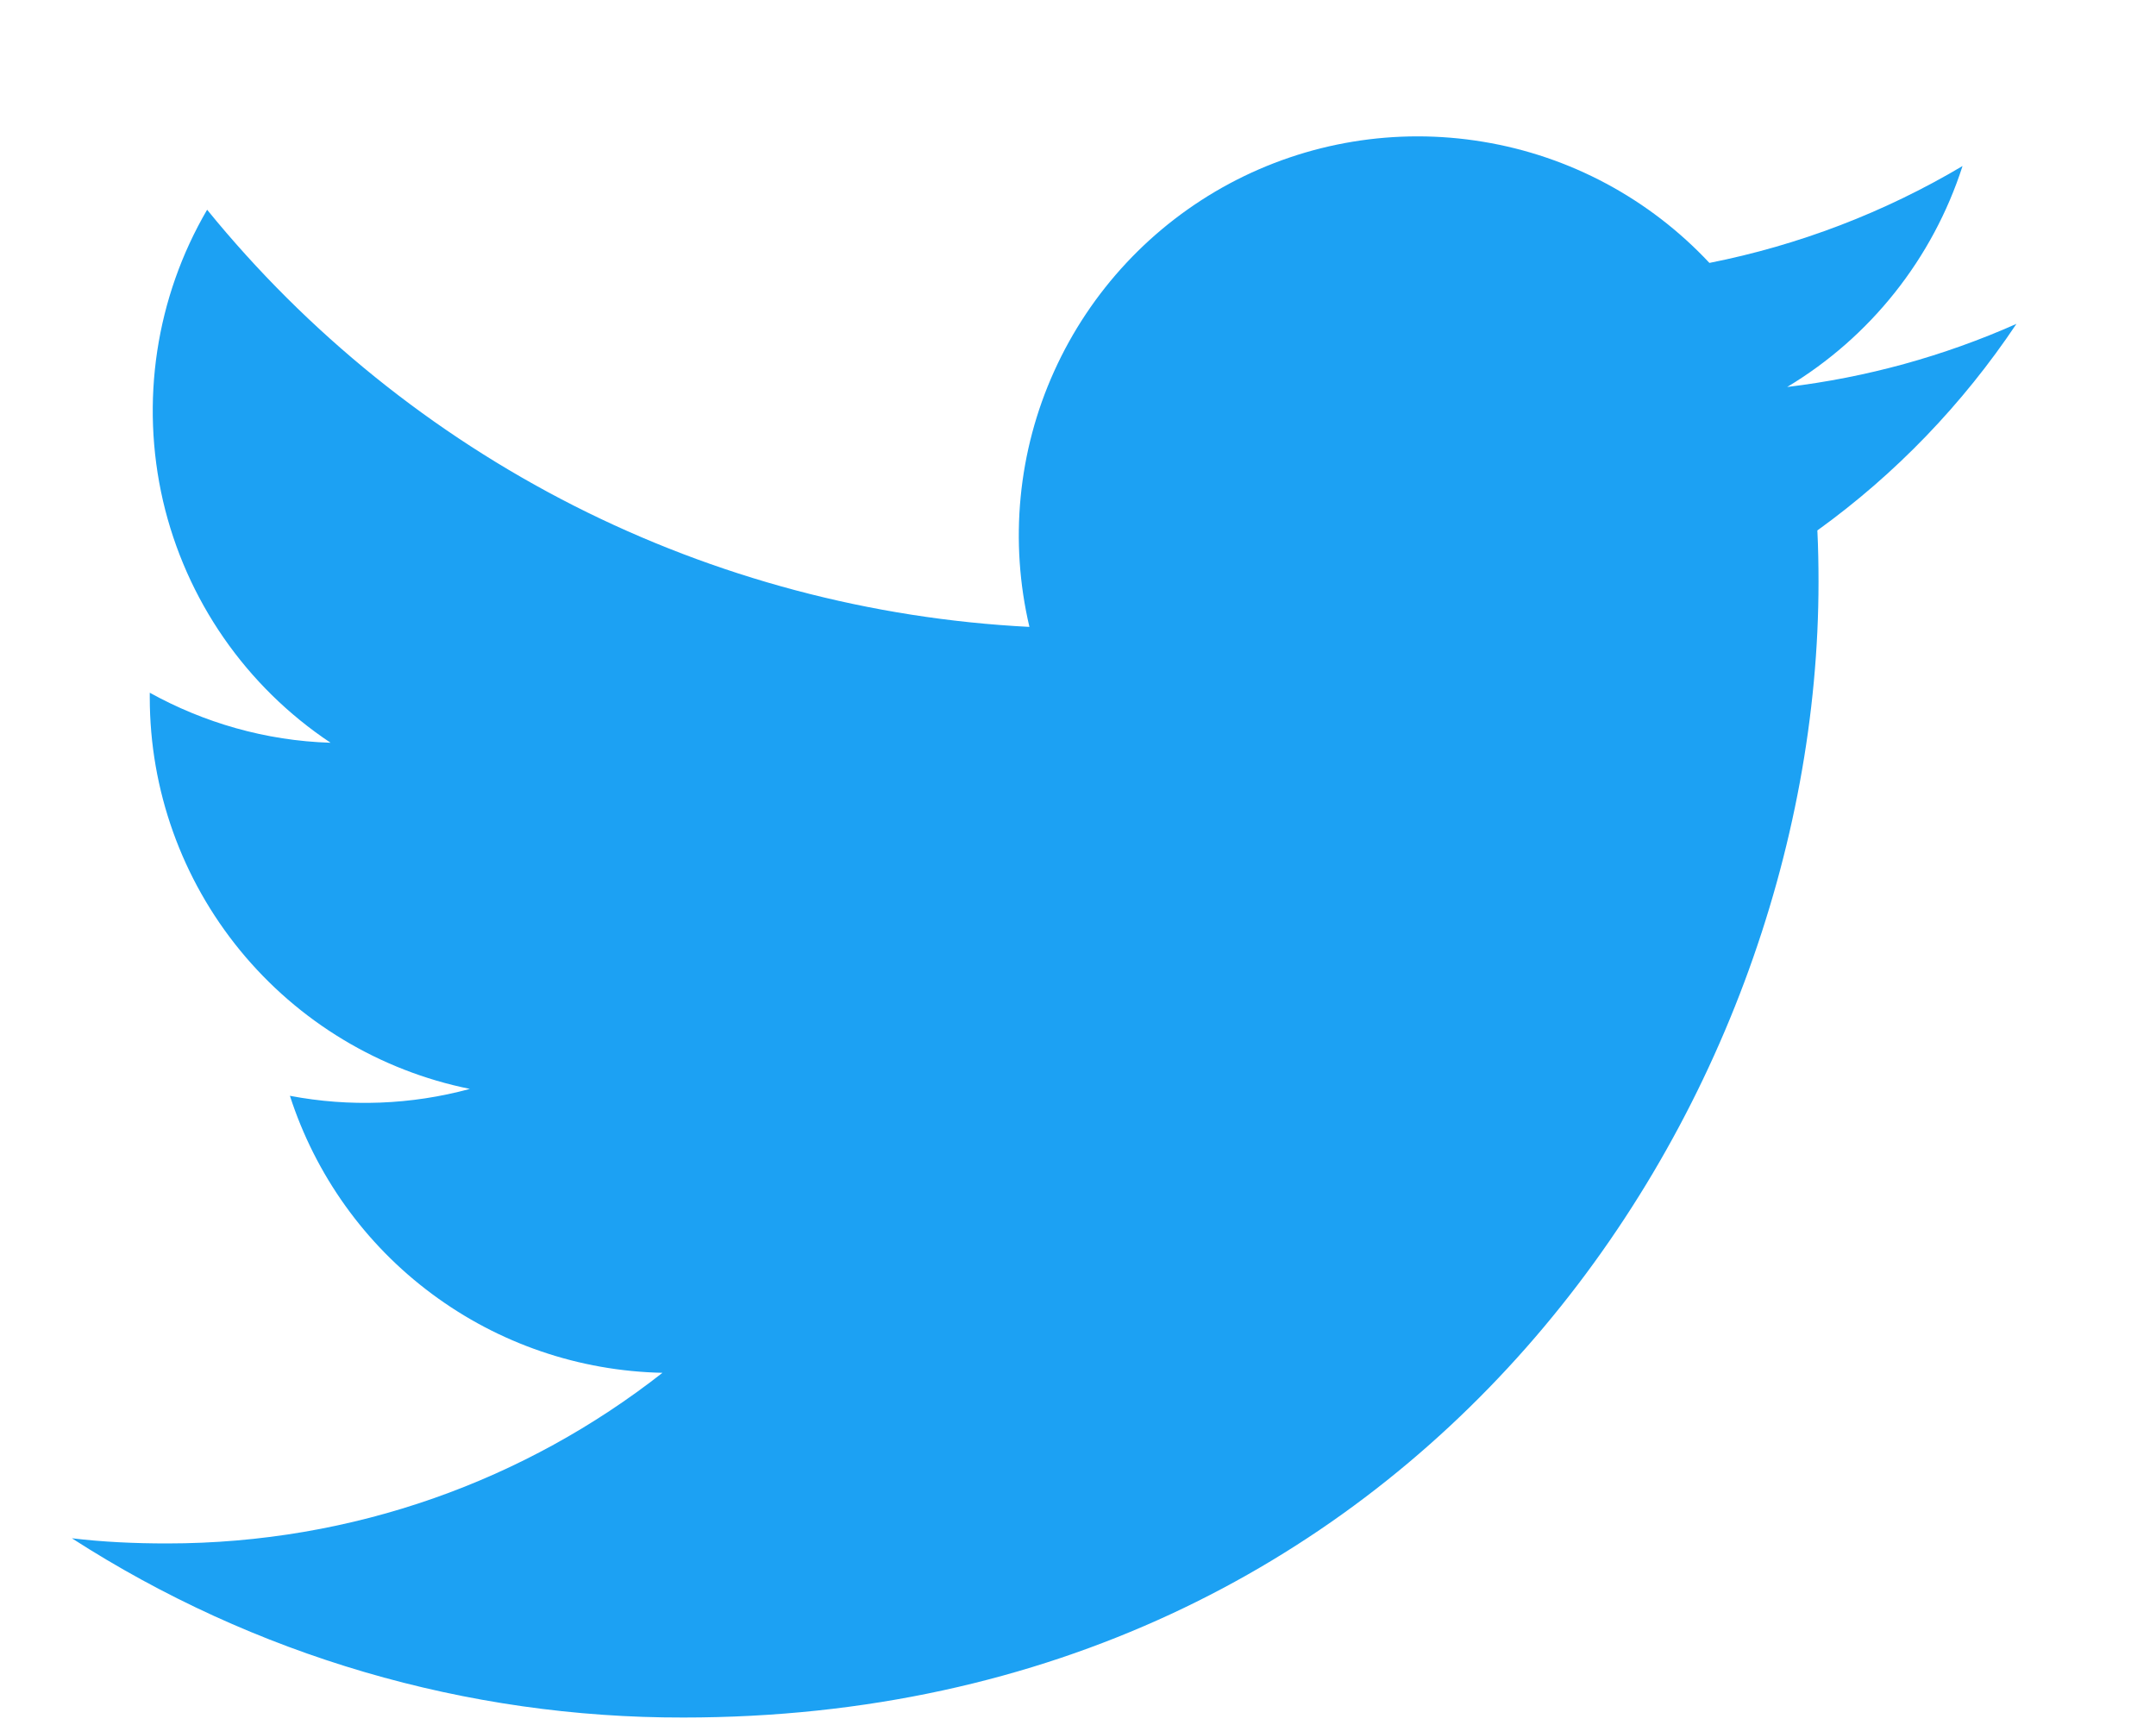 <svg width="15" height="12" viewBox="0 0 15 12" fill="none" xmlns="http://www.w3.org/2000/svg">
<path d="M12.644 3.69C12.65 3.811 12.652 3.931 12.652 4.049C12.652 7.719 9.861 11.948 4.755 11.948C3.246 11.951 1.768 11.518 0.5 10.701C0.716 10.727 0.937 10.737 1.162 10.737C2.463 10.737 3.659 10.295 4.609 9.55C4.03 9.538 3.47 9.347 3.005 9.001C2.54 8.656 2.195 8.174 2.017 7.623C2.432 7.702 2.861 7.686 3.269 7.575C2.641 7.448 2.076 7.107 1.67 6.611C1.264 6.115 1.042 5.494 1.042 4.853V4.819C1.416 5.026 1.845 5.153 2.3 5.167C1.711 4.775 1.294 4.173 1.134 3.484C0.975 2.794 1.084 2.07 1.441 1.459C2.138 2.316 3.008 3.018 3.993 3.518C4.979 4.018 6.059 4.305 7.162 4.361C7.022 3.766 7.082 3.14 7.334 2.583C7.586 2.025 8.015 1.566 8.554 1.277C9.094 0.988 9.713 0.886 10.317 0.986C10.921 1.085 11.475 1.382 11.893 1.829C12.514 1.706 13.11 1.478 13.654 1.155C13.447 1.798 13.014 2.344 12.434 2.692C12.985 2.626 13.522 2.478 14.029 2.253C13.656 2.811 13.188 3.298 12.644 3.69Z" fill="#1CA1F3"/>
</svg>
